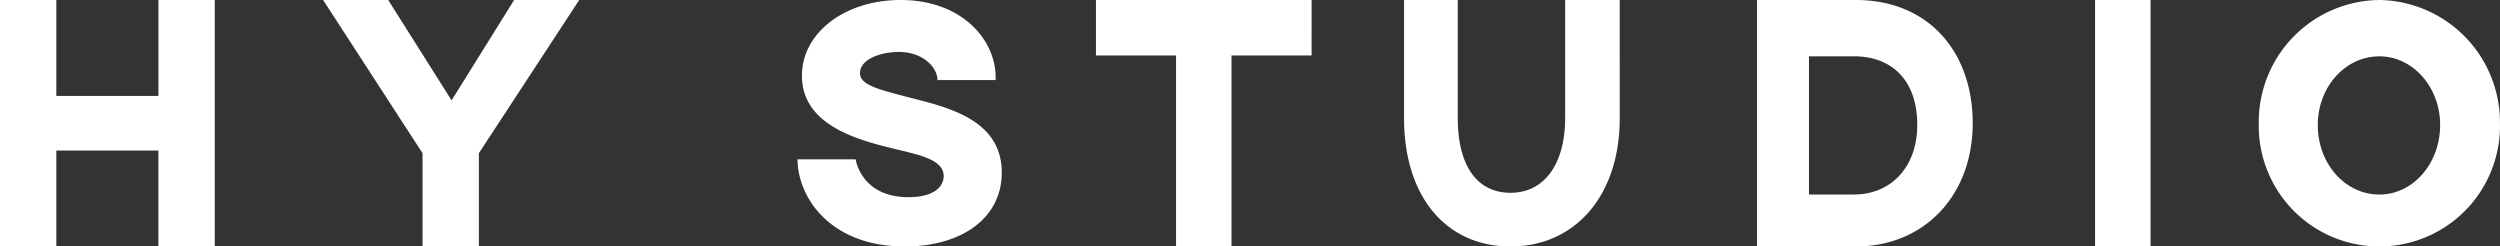 <?xml version="1.0" encoding="UTF-8"?>
<svg xmlns="http://www.w3.org/2000/svg" width="311.039" height="30.666" viewBox="0 0 311.039 30.666">
  <rect x="0" y="0" width="311.039" height="30.666" fill="#333333" stroke="none"/>
  <defs>
    <style>.a{fill:#fff;}</style>
  </defs>
  <path class="a" d="M296.035,7.009c-4.271,0-7.666,3.833-7.666,8.543,0,4.819,3.4,8.652,7.666,8.652,4.162,0,7.557-3.833,7.557-8.652C303.592,10.843,300.2,7.009,296.035,7.009Zm0-7.009a15.241,15.241,0,0,1,15,15.333,15.008,15.008,0,1,1-30.009,0A15.17,15.17,0,0,1,296.035,0ZM260.66,30.666h6.9V0h-6.9ZM225.065,7.009V24.2h5.586c4.6,0,7.885-3.4,7.885-8.652,0-5.586-3.176-8.543-7.885-8.543ZM230.87,0c9.09,0,14.566,6.462,14.566,15.333,0,8.981-6.024,15.333-14.566,15.333H218.6V0ZM201.518,0h-6.79V14.676c0,5.8-2.629,9.309-6.79,9.309-4.271,0-6.571-3.5-6.571-9.309V0h-6.681V14.676c0,9.966,5.367,15.99,13.252,15.99,7.776,0,13.581-6.024,13.581-15.99ZM163.186,0H136.353V6.9h9.966V30.666h6.9V6.9h9.966V0ZM112.04,0c-6.9,0-12.266,4.052-12.266,9.419,0,6.571,7.885,8.214,12.376,9.309,2.738.657,5.257,1.314,5.257,3.176,0,1.314-1.2,2.628-4.381,2.628-5.914,0-6.571-4.709-6.571-4.709H99.226c0,4.6,3.943,10.843,13.362,10.843,7.009,0,12.047-3.5,12.047-9.2,0-6.571-6.681-8.1-11.39-9.309C108.973,11.062,107,10.514,107,9.09c0-1.752,2.629-2.628,4.819-2.628,3.067,0,4.819,1.971,4.819,3.5h7.228C124.087,5.257,119.925,0,112.04,0ZM72.065,0h-8.1L56.184,12.485,48.3,0h-8.1L52.57,19.057V30.666h7.009V19.057ZM26.833,0H19.714V11.938H7.009V0H0V30.666H7.009V18.728h12.7V30.666h7.009V0Z"></path>
</svg>
